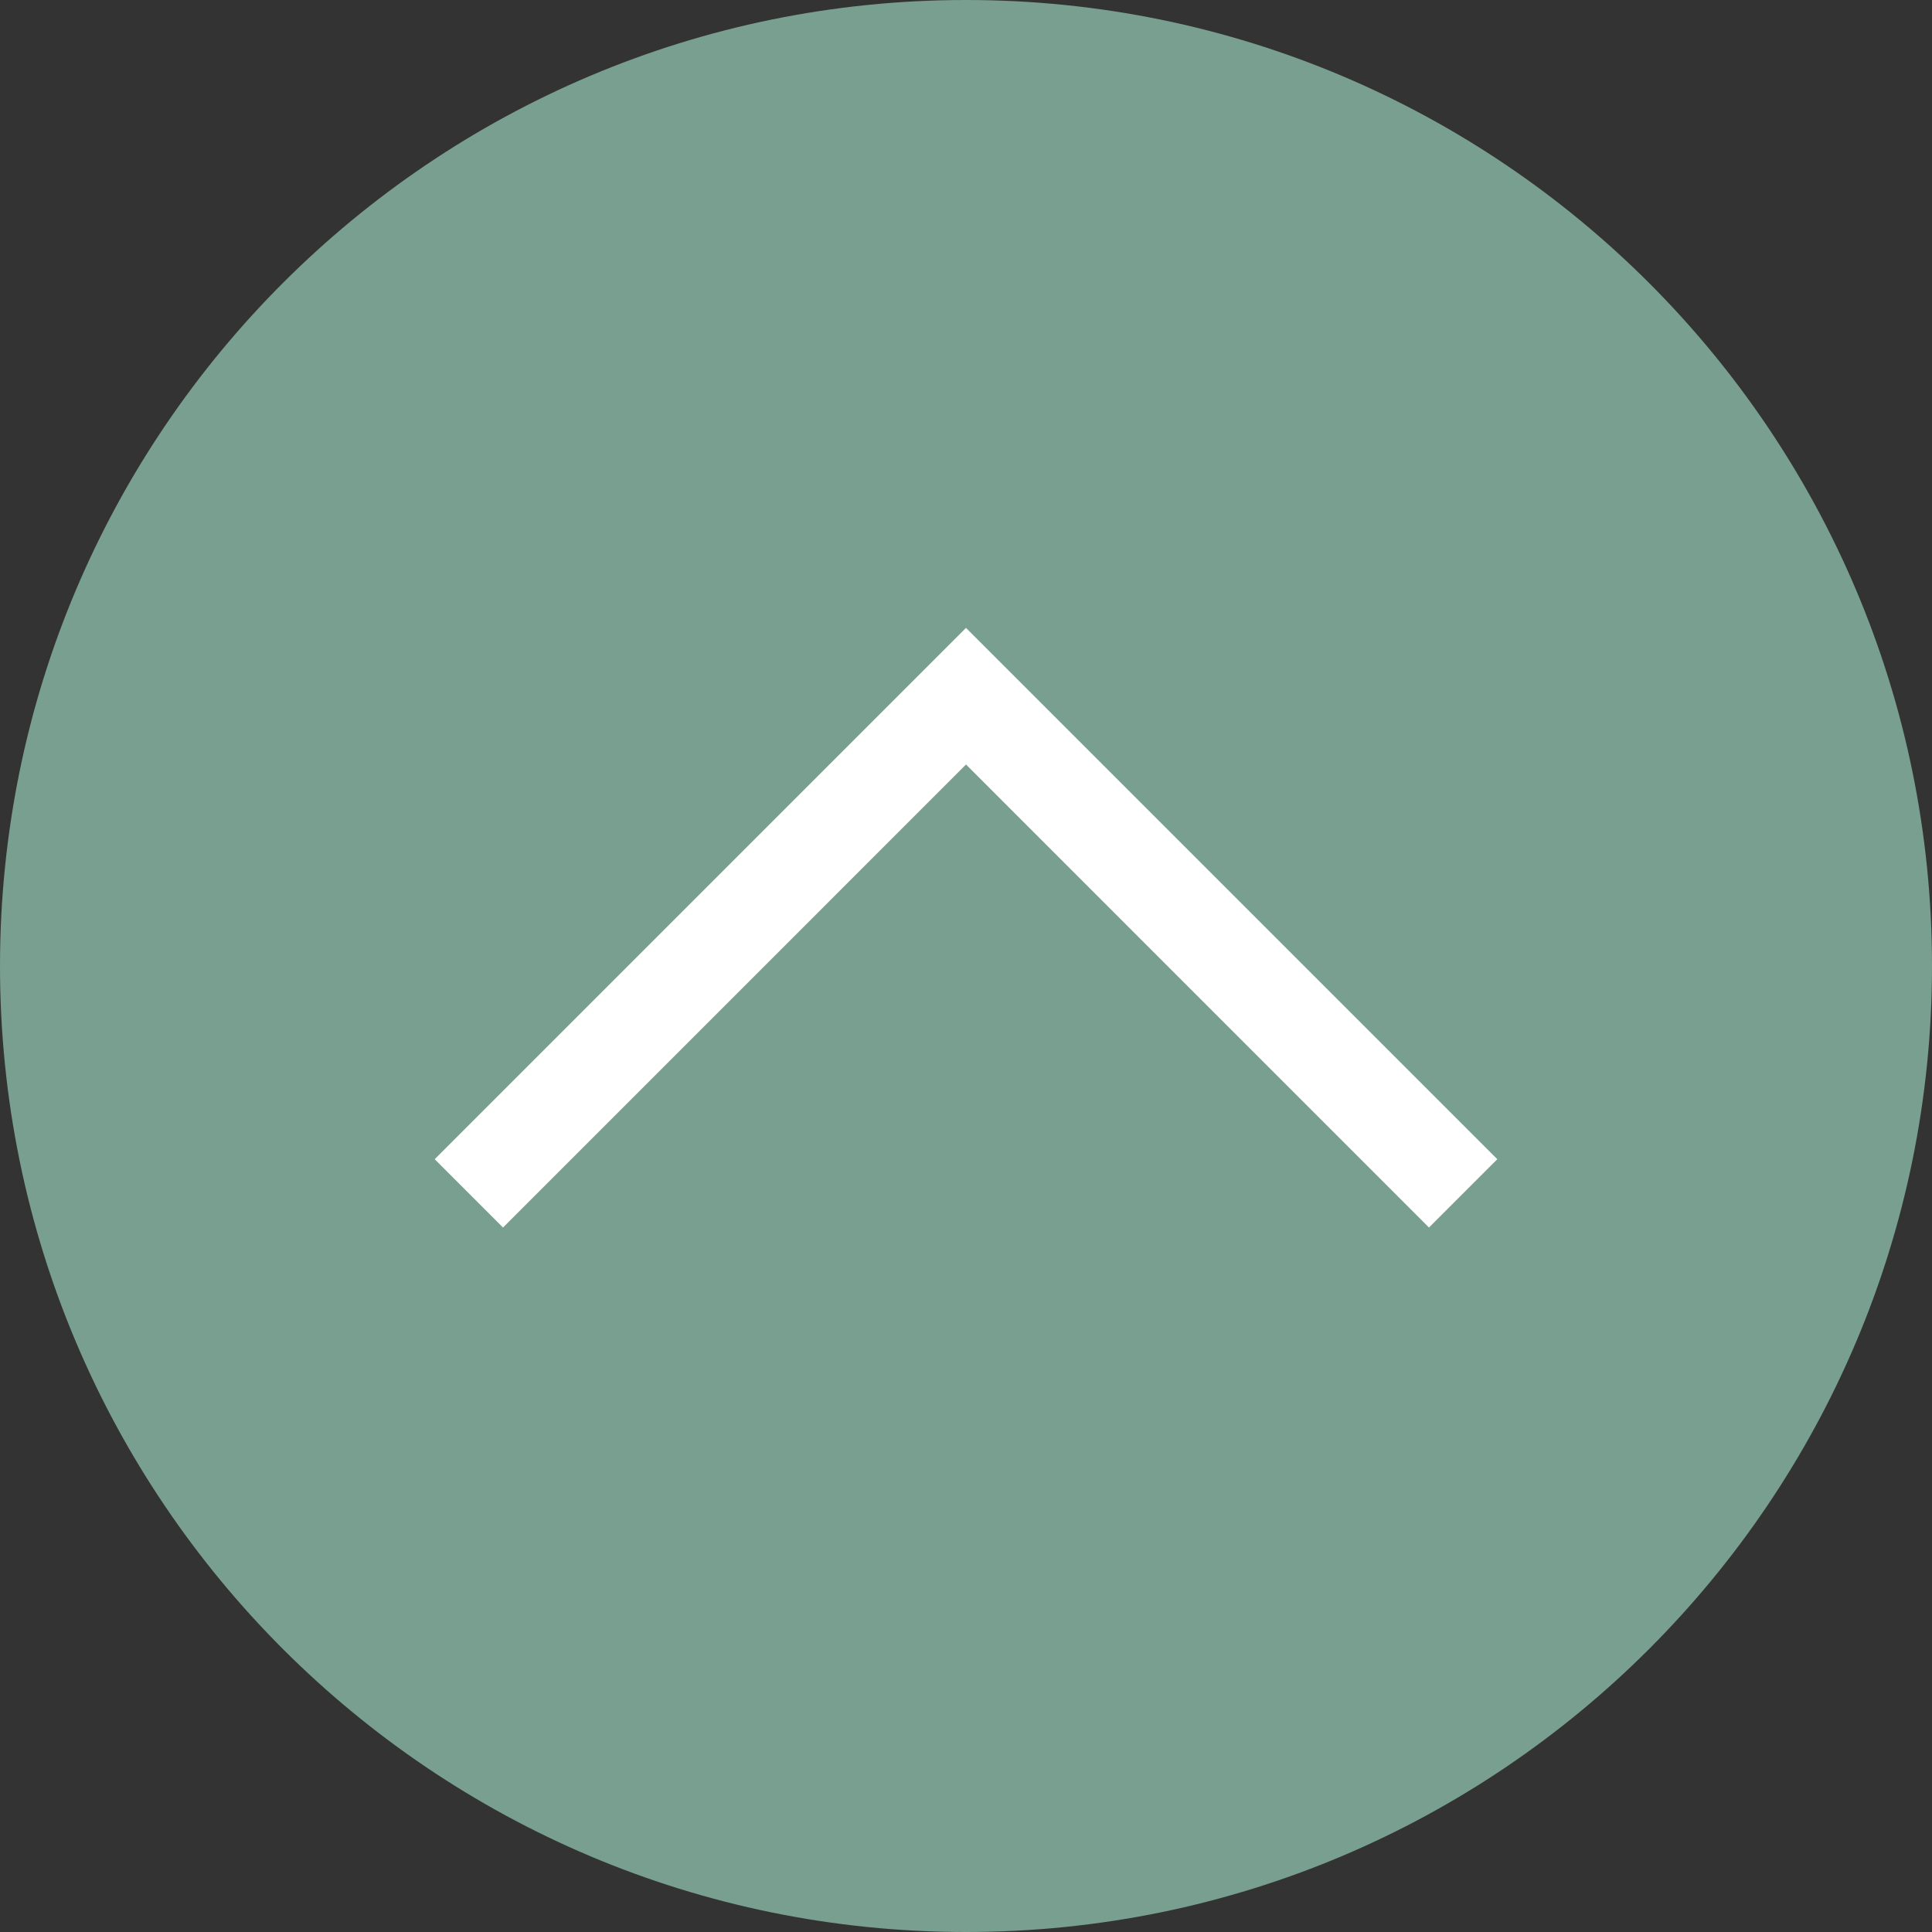 <svg width="30" height="30" viewBox="0 0 30 30" fill="none" xmlns="http://www.w3.org/2000/svg">
<rect x="0" y="0" width="30" height="30" fill="#333333" stroke="none"/>
<path d="M15 30C23.284 30 30 23.284 30 15C30 6.716 23.284 0 15 0C6.716 0 0 6.716 0 15C0 23.284 6.716 30 15 30Z" fill="#789F90"/>
<path fill-rule="evenodd" clip-rule="evenodd" d="M6.75 18L15 9.75L15 9.75L15 9.75L23.25 18L22.189 19.061L15 11.871L7.811 19.061L6.75 18Z" fill="white"/>
</svg>
